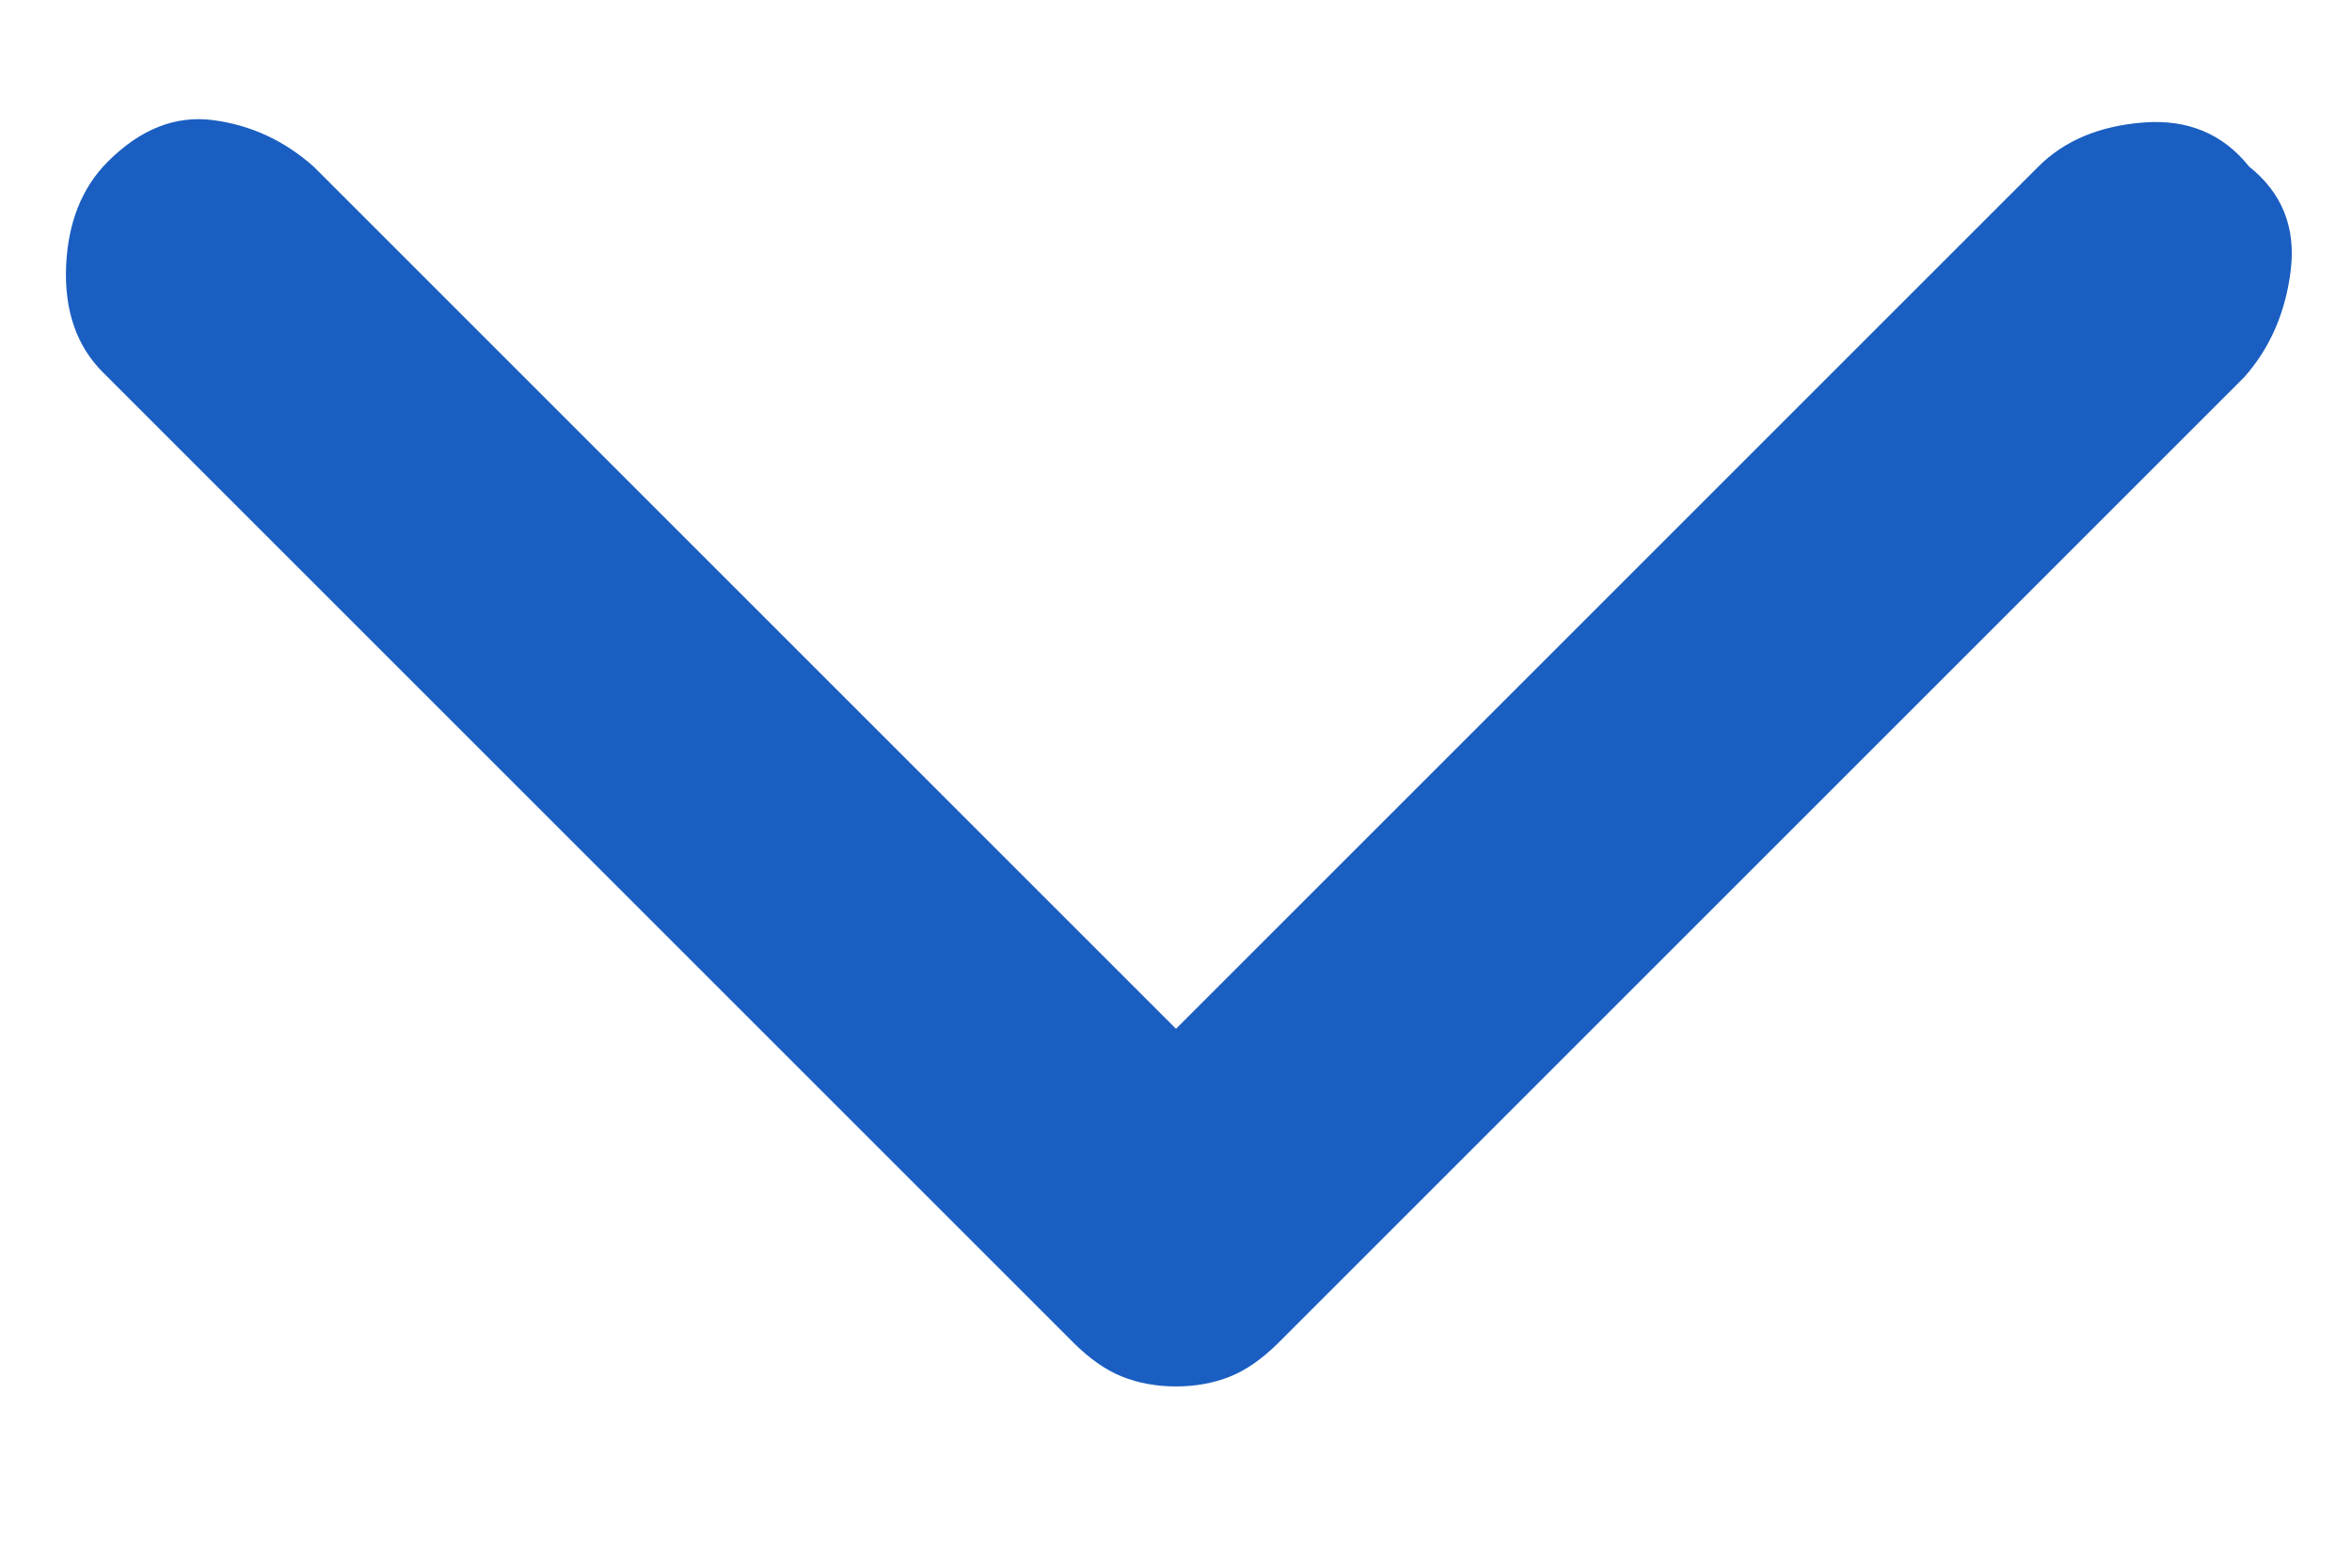 <svg width="12" height="8" viewBox="0 0 12 8" fill="none" xmlns="http://www.w3.org/2000/svg">
<path d="M6 7.075C5.9 7.075 5.808 7.058 5.725 7.025C5.642 6.992 5.558 6.933 5.475 6.85L0.525 1.9C0.392 1.767 0.329 1.588 0.337 1.363C0.346 1.138 0.417 0.958 0.55 0.825C0.717 0.658 0.896 0.588 1.087 0.613C1.279 0.638 1.45 0.717 1.6 0.85L6 5.25L10.4 0.85C10.533 0.717 10.713 0.642 10.938 0.625C11.162 0.608 11.342 0.683 11.475 0.85C11.642 0.983 11.713 1.158 11.688 1.375C11.662 1.592 11.583 1.775 11.45 1.925L6.525 6.85C6.442 6.933 6.358 6.992 6.275 7.025C6.192 7.058 6.1 7.075 6 7.075Z" fill="#1A5EC1"/>
</svg>
